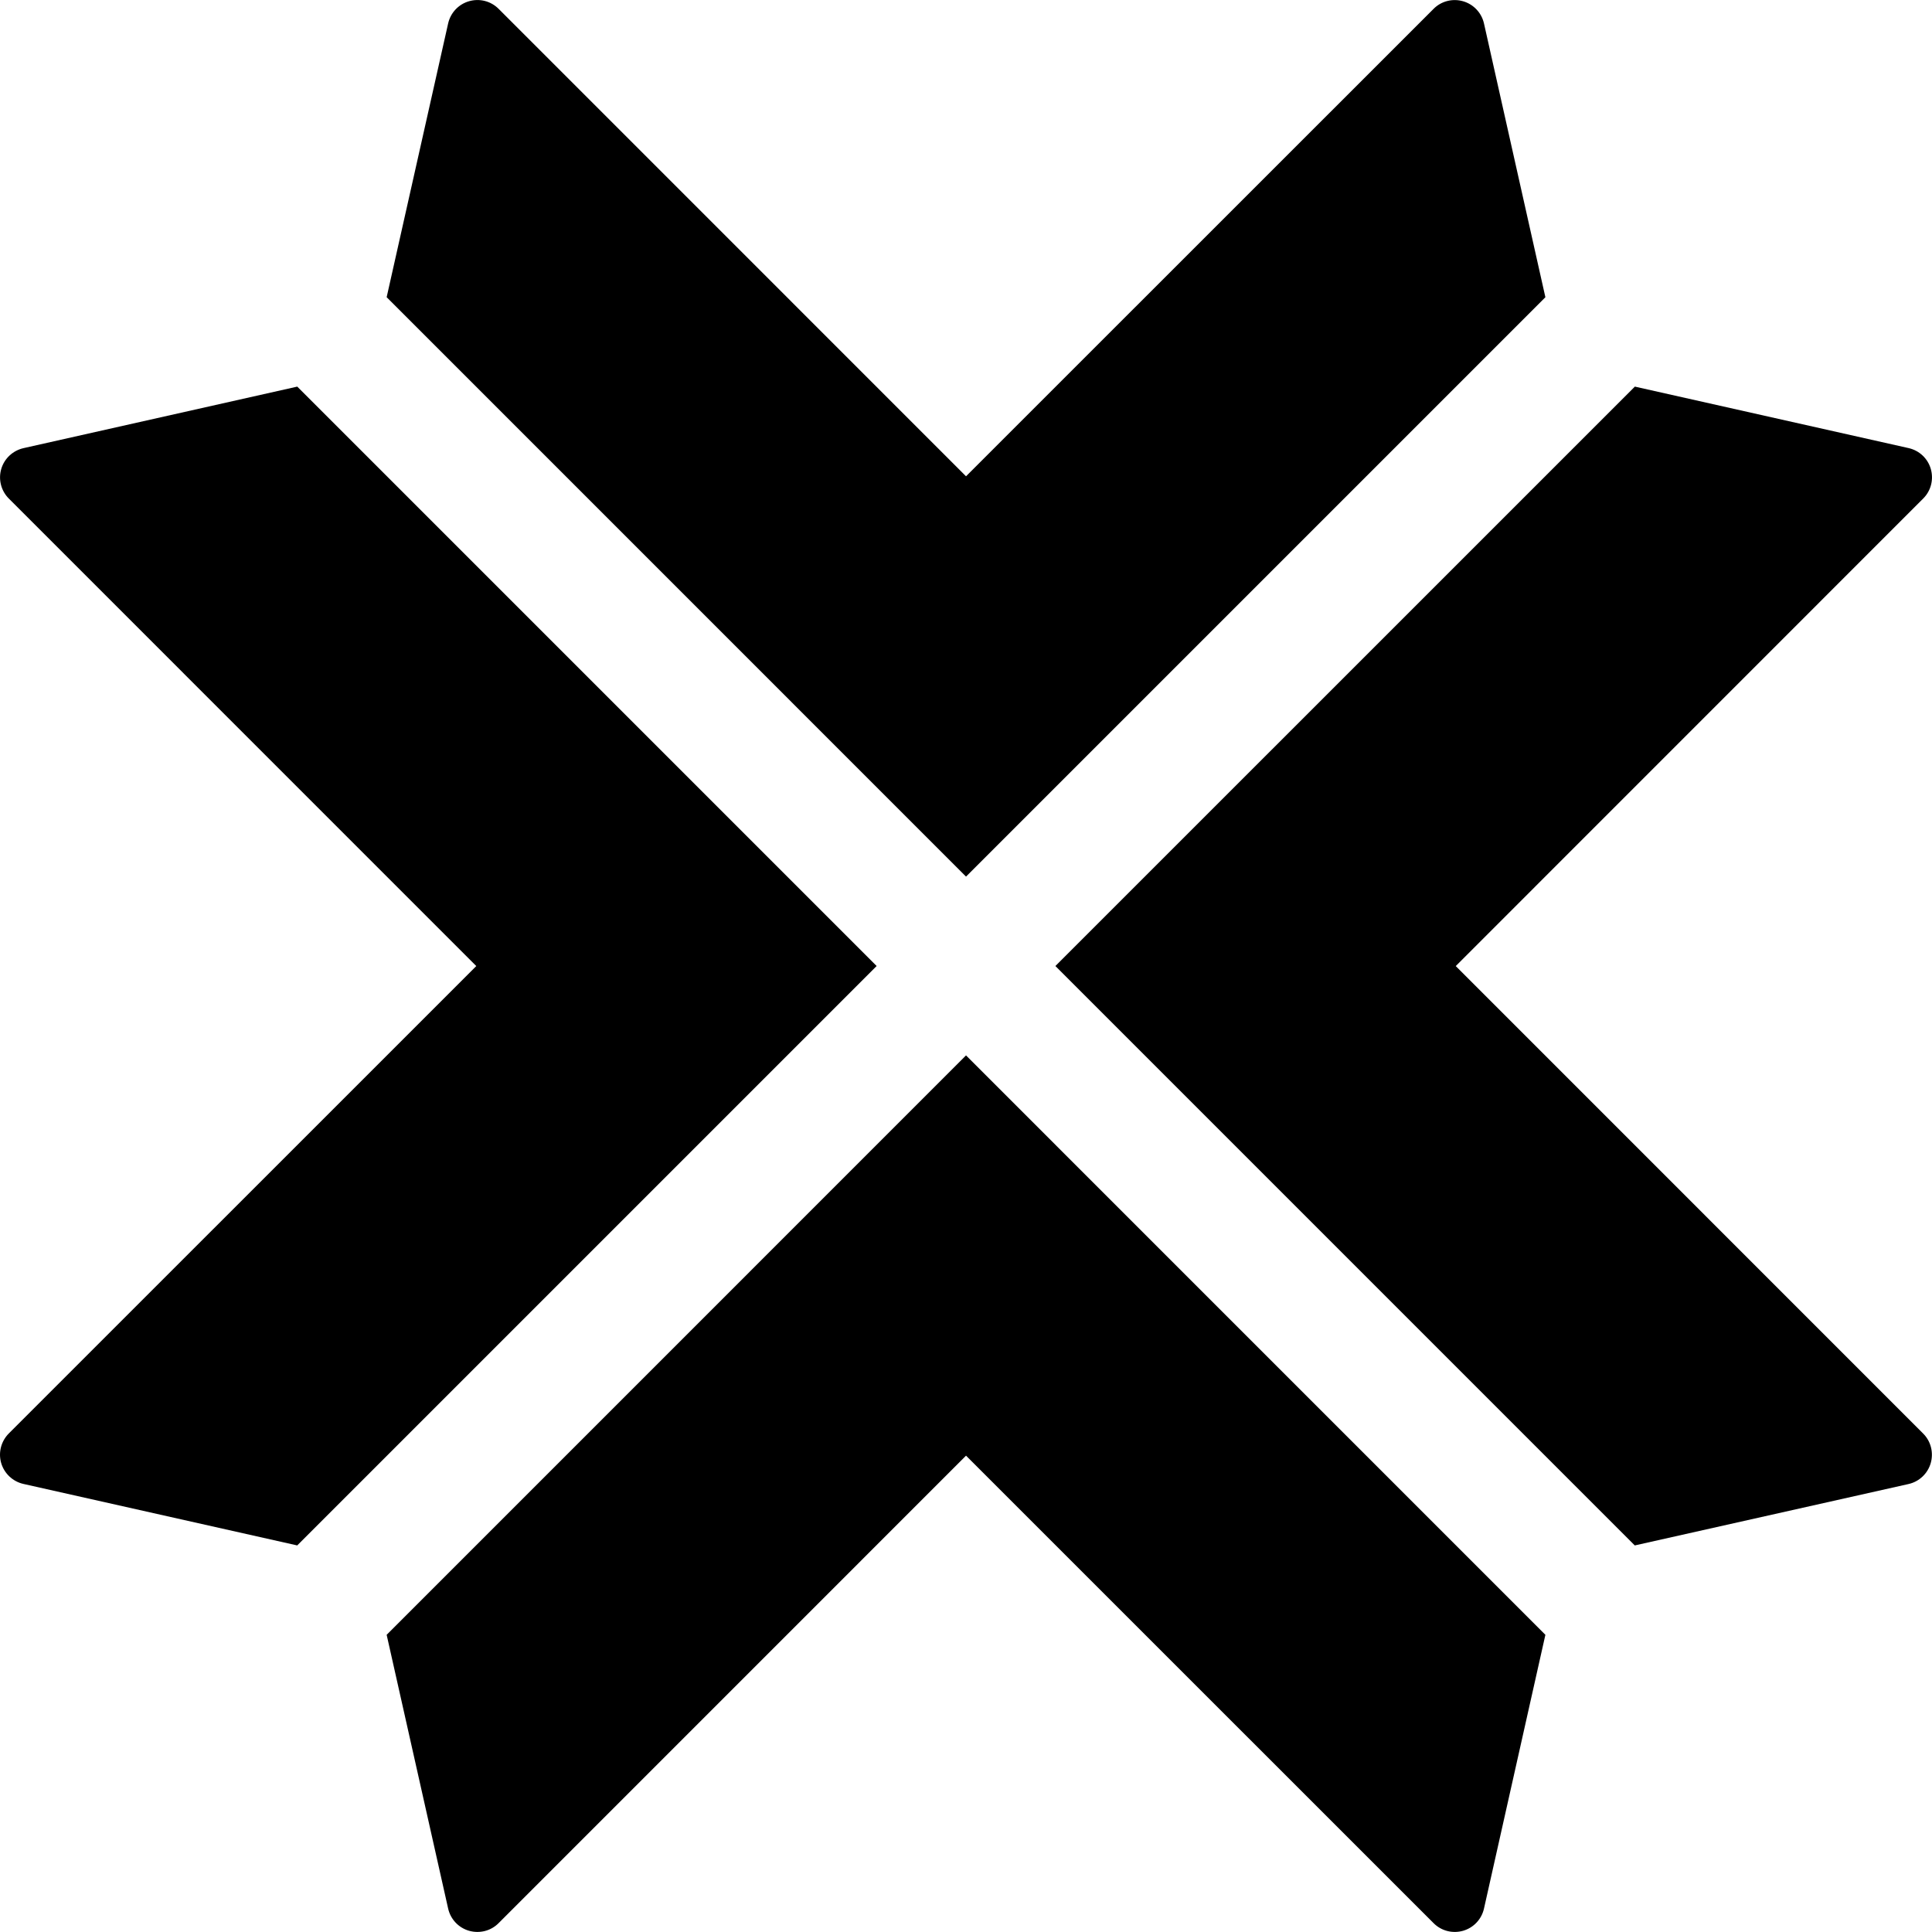 <?xml version="1.0" encoding="iso-8859-1"?>
<!-- Generator: Adobe Illustrator 16.0.0, SVG Export Plug-In . SVG Version: 6.00 Build 0)  -->
<!DOCTYPE svg PUBLIC "-//W3C//DTD SVG 1.1//EN" "http://www.w3.org/Graphics/SVG/1.1/DTD/svg11.dtd">
<svg version="1.1" id="Capa_1" xmlns="http://www.w3.org/2000/svg" xmlns:xlink="http://www.w3.org/1999/xlink" x="0px" y="0px"
	 width="45.845px" height="45.845px" viewBox="0 0 45.845 45.845" style="enable-background:new 0 0 45.845 45.845;"
	 xml:space="preserve">
<g>
	<g>
		<path d="M9.175,38.793l1.459,6.496c0.057,0.253,0.246,0.455,0.496,0.527c0.25,0.071,0.518,0.004,0.701-0.181l11.092-11.093
			l11.095,11.093c0.184,0.185,0.452,0.252,0.7,0.181c0.25-0.072,0.439-0.274,0.496-0.527l1.457-6.496L22.923,25.044L9.175,38.793z"
			/>
		<path d="M34.544,22.924l11.092-11.094c0.185-0.184,0.252-0.452,0.181-0.701c-0.072-0.25-0.273-0.439-0.527-0.496l-6.496-1.459
			L25.044,22.923l13.748,13.749l6.496-1.457c0.254-0.057,0.455-0.248,0.527-0.497c0.071-0.249,0.004-0.519-0.181-0.702
			L34.544,22.924z"/>
		<path d="M7.054,9.174l-6.496,1.46c-0.254,0.058-0.457,0.247-0.529,0.497c-0.072,0.249-0.002,0.518,0.182,0.701l11.091,11.092
			L0.21,34.014c-0.184,0.185-0.254,0.453-0.182,0.703c0.073,0.248,0.275,0.439,0.529,0.496l6.496,1.459l13.749-13.749L7.054,9.174z"
			/>
		<path d="M36.671,7.053l-1.457-6.496c-0.057-0.252-0.246-0.455-0.496-0.527c-0.248-0.072-0.518-0.004-0.7,0.18L22.923,11.302
			L11.831,0.209c-0.184-0.184-0.451-0.252-0.701-0.18s-0.439,0.274-0.496,0.527L9.175,7.052l13.748,13.749L36.671,7.053z"/>
	</g>
</g>
<g>
</g>
<g>
</g>
<g>
</g>
<g>
</g>
<g>
</g>
<g>
</g>
<g>
</g>
<g>
</g>
<g>
</g>
<g>
</g>
<g>
</g>
<g>
</g>
<g>
</g>
<g>
</g>
<g>
</g>
</svg>

